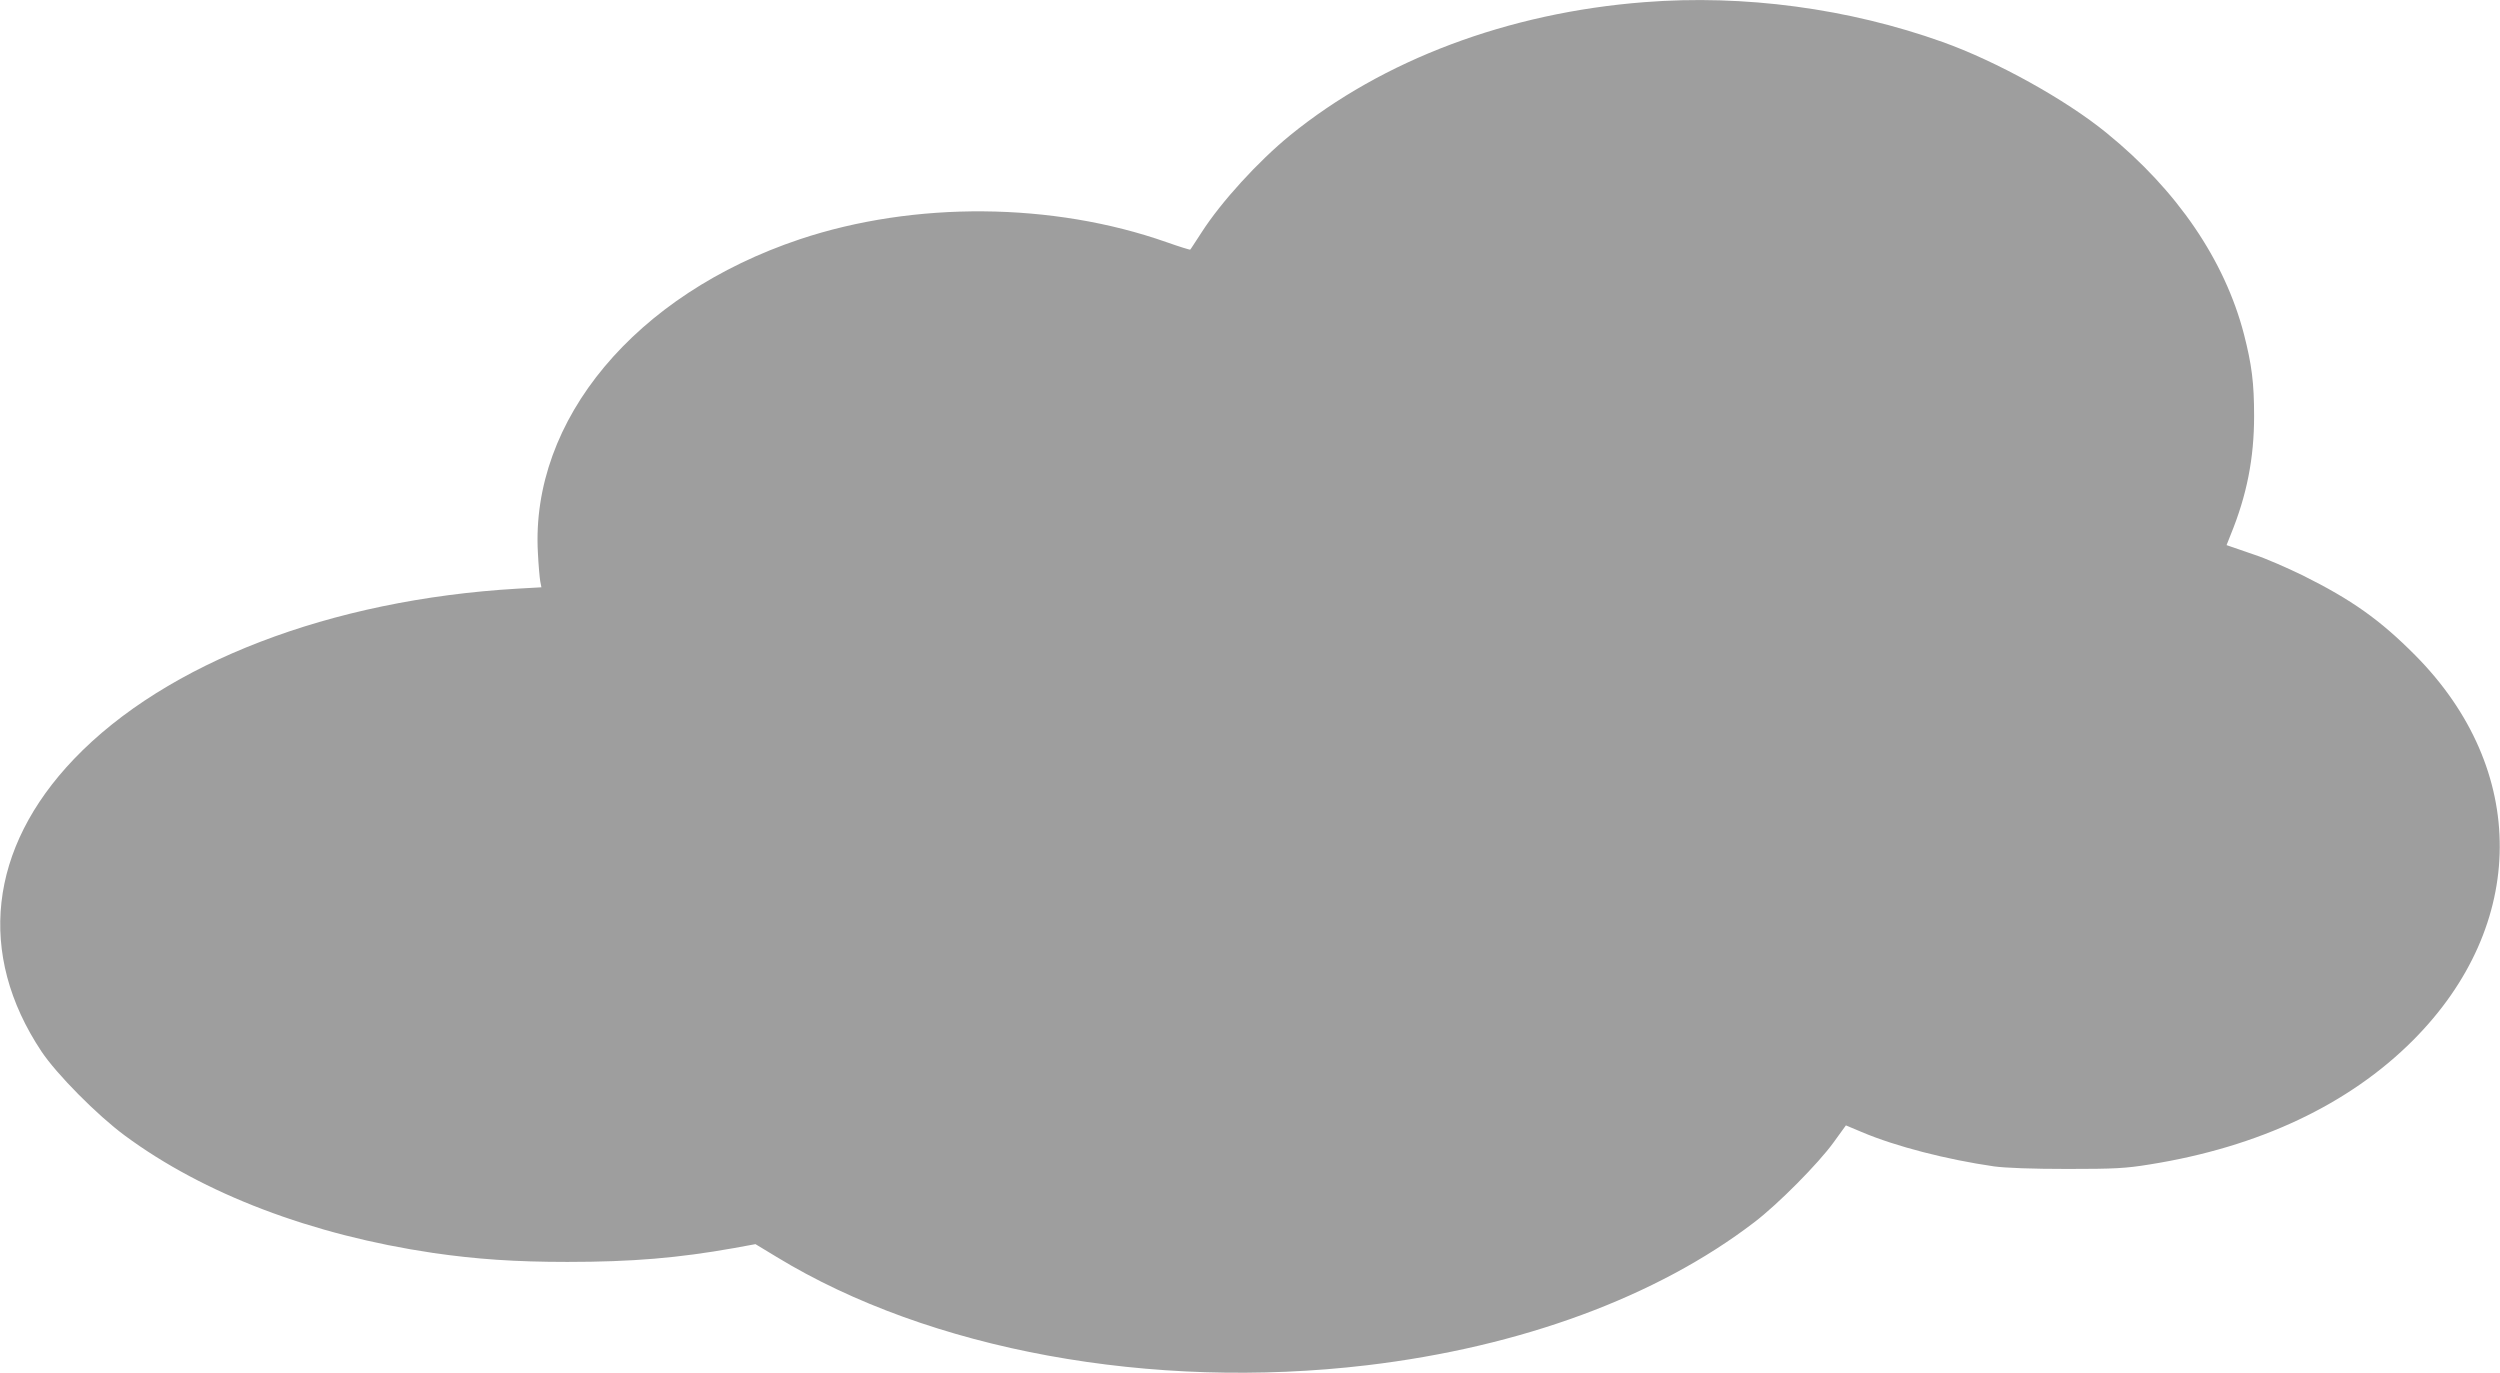 <?xml version="1.0" standalone="no"?>
<!DOCTYPE svg PUBLIC "-//W3C//DTD SVG 20010904//EN"
 "http://www.w3.org/TR/2001/REC-SVG-20010904/DTD/svg10.dtd">
<svg version="1.0" xmlns="http://www.w3.org/2000/svg"
 width="1280pt" height="703pt" viewBox="0 0 1280 703"
 preserveAspectRatio="xMidYMid meet">
<g transform="translate(0,703) scale(0.1,-0.1)"
fill="#9e9e9e" stroke="none">
<path d="M8420 7019 c-699 -54 -1341 -296 -1815 -682 -163 -133 -353 -341
-453 -497 -31 -47 -56 -87 -58 -88 -1 -2 -56 15 -121 38 -583 205 -1291 211
-1878 15 -842 -282 -1379 -925 -1341 -1605 3 -63 9 -129 12 -146 l6 -31 -124
-7 c-954 -56 -1797 -379 -2269 -872 -437 -457 -498 -999 -167 -1497 78 -117
286 -327 427 -431 404 -299 957 -509 1578 -601 220 -32 421 -46 688 -46 331 0
568 20 854 71 l109 20 109 -66 c783 -477 1918 -685 3023 -554 788 94 1483 350
1982 732 122 93 328 301 406 409 l63 87 81 -34 c174 -74 436 -141 678 -176 61
-8 194 -13 375 -13 242 0 299 3 421 23 560 89 1022 308 1349 636 588 590 592
1386 10 1972 -180 181 -324 283 -575 408 -80 39 -190 87 -245 105 -55 19 -110
38 -122 42 l-23 8 21 53 c83 203 120 392 120 608 0 170 -12 263 -52 419 -98
378 -342 737 -703 1030 -209 171 -565 368 -840 466 -481 172 -1017 244 -1526
204z"/>
</g>
</svg>
